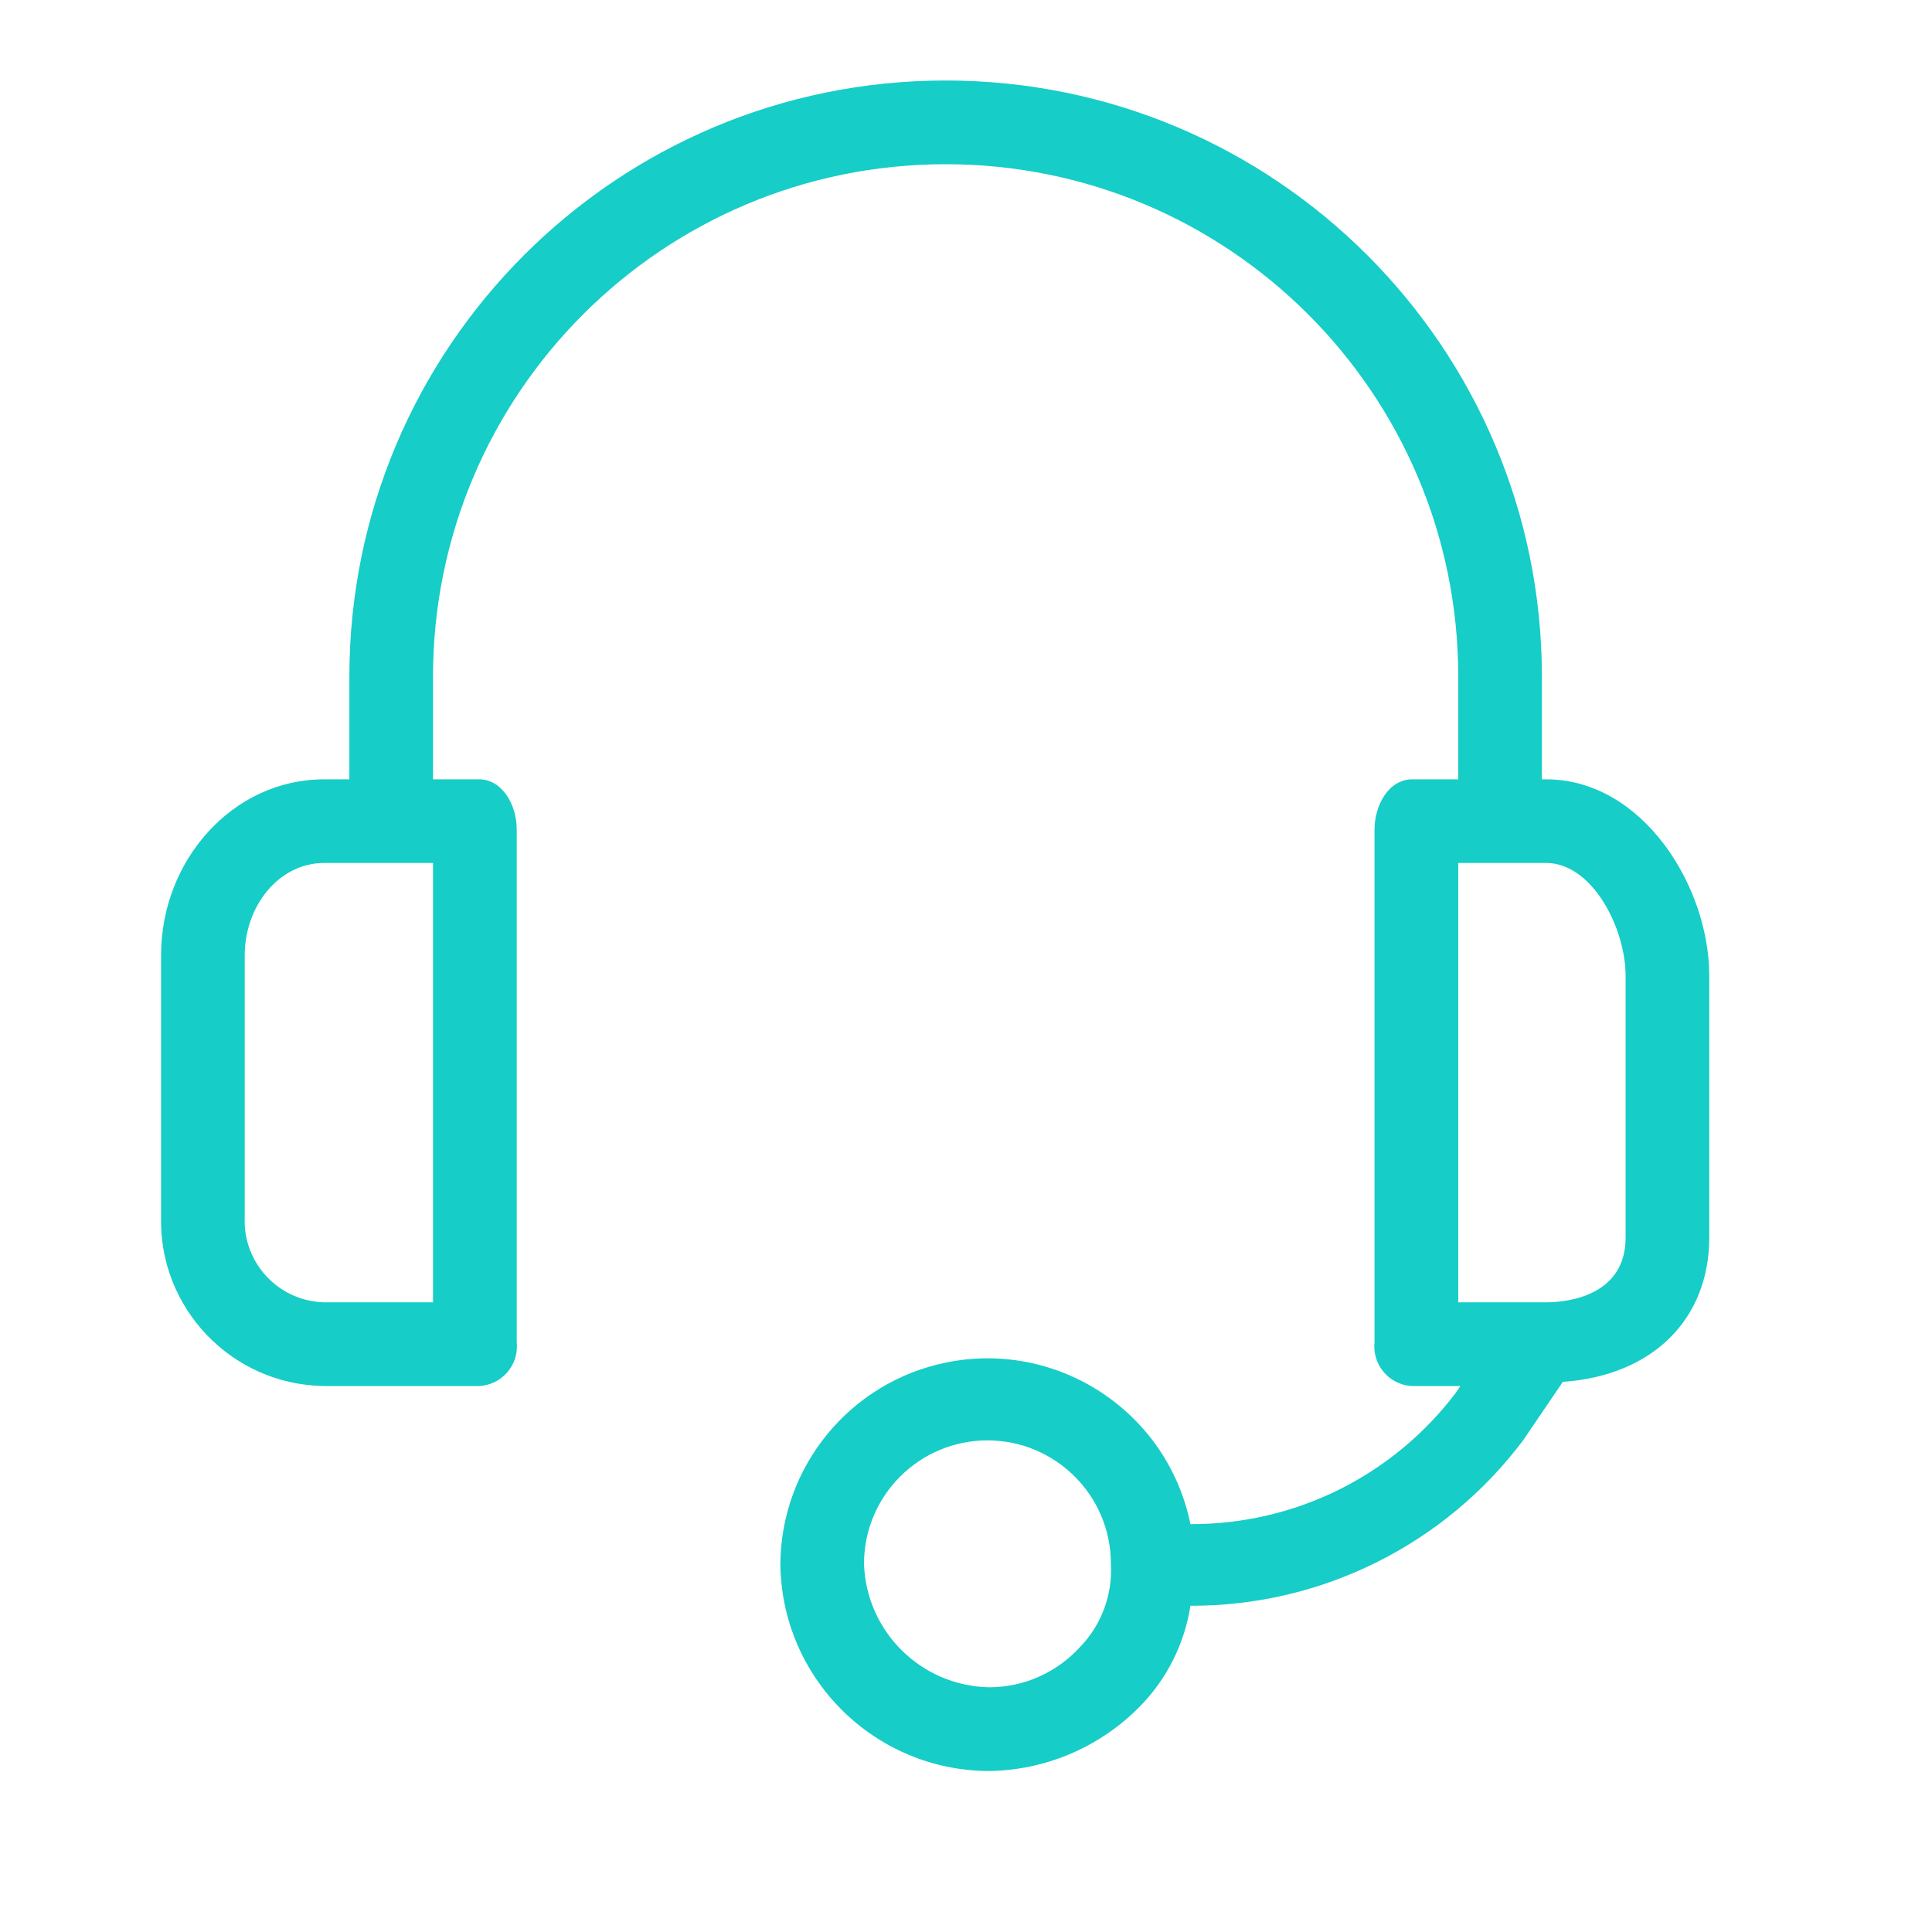 <svg width="24" height="24" viewBox="0 0 24 24" fill="none" xmlns="http://www.w3.org/2000/svg">
<g clip-path="url(#clip0_1063_26348)">
<path d="M19.206 9.681H19.154V8.407C19.154 4.316 15.838 1 11.747 1C7.656 1 4.34 4.316 4.34 8.407V9.681H4.028C2.884 9.681 2.001 10.694 2.001 11.864V15.113C1.972 16.246 2.868 17.189 4.001 17.217C4.01 17.218 4.019 17.218 4.028 17.218H5.951C6.224 17.205 6.434 16.974 6.421 16.701C6.421 16.692 6.42 16.682 6.419 16.672V10.305C6.419 9.993 6.237 9.681 5.951 9.681H5.379V8.407C5.379 4.89 8.23 2.04 11.747 2.04C15.264 2.04 18.115 4.89 18.115 8.407V9.681H17.543C17.257 9.681 17.075 9.993 17.075 10.305V16.672C17.046 16.943 17.242 17.187 17.513 17.216C17.523 17.217 17.533 17.217 17.543 17.218H18.141L18.089 17.296C17.704 17.807 17.205 18.221 16.632 18.506C16.059 18.79 15.428 18.936 14.788 18.933C14.504 17.541 13.145 16.642 11.752 16.926C10.562 17.169 9.703 18.212 9.694 19.427C9.708 20.852 10.867 22 12.293 22C12.998 21.989 13.671 21.699 14.164 21.194C14.497 20.854 14.715 20.417 14.788 19.947C15.589 19.95 16.38 19.766 17.097 19.409C17.814 19.053 18.439 18.534 18.92 17.893L19.414 17.166C20.532 17.088 21.233 16.386 21.233 15.373V12.124C21.233 11.006 20.402 9.681 19.206 9.681ZM5.379 16.178H4.028C3.468 16.165 3.026 15.7 3.039 15.14C3.039 15.131 3.04 15.122 3.04 15.113V11.864C3.04 11.266 3.456 10.72 4.028 10.72H5.379V16.178ZM13.41 20.467C13.268 20.621 13.095 20.745 12.903 20.83C12.711 20.915 12.503 20.959 12.293 20.96C11.447 20.947 10.761 20.272 10.733 19.427C10.733 18.58 11.419 17.893 12.266 17.893C13.113 17.893 13.8 18.579 13.8 19.426V19.427C13.811 19.618 13.782 19.809 13.715 19.988C13.648 20.167 13.544 20.33 13.41 20.467ZM20.194 15.373C20.194 16.074 19.518 16.178 19.206 16.178H18.115V10.72H19.206C19.778 10.72 20.194 11.526 20.194 12.124V15.373Z" fill="#16cdc7"/>
</g>
<defs>
<clipPath id="clip0_1063_26348">
<rect width="24" height="24" fill="white"/>
</clipPath>
</defs>
</svg>
